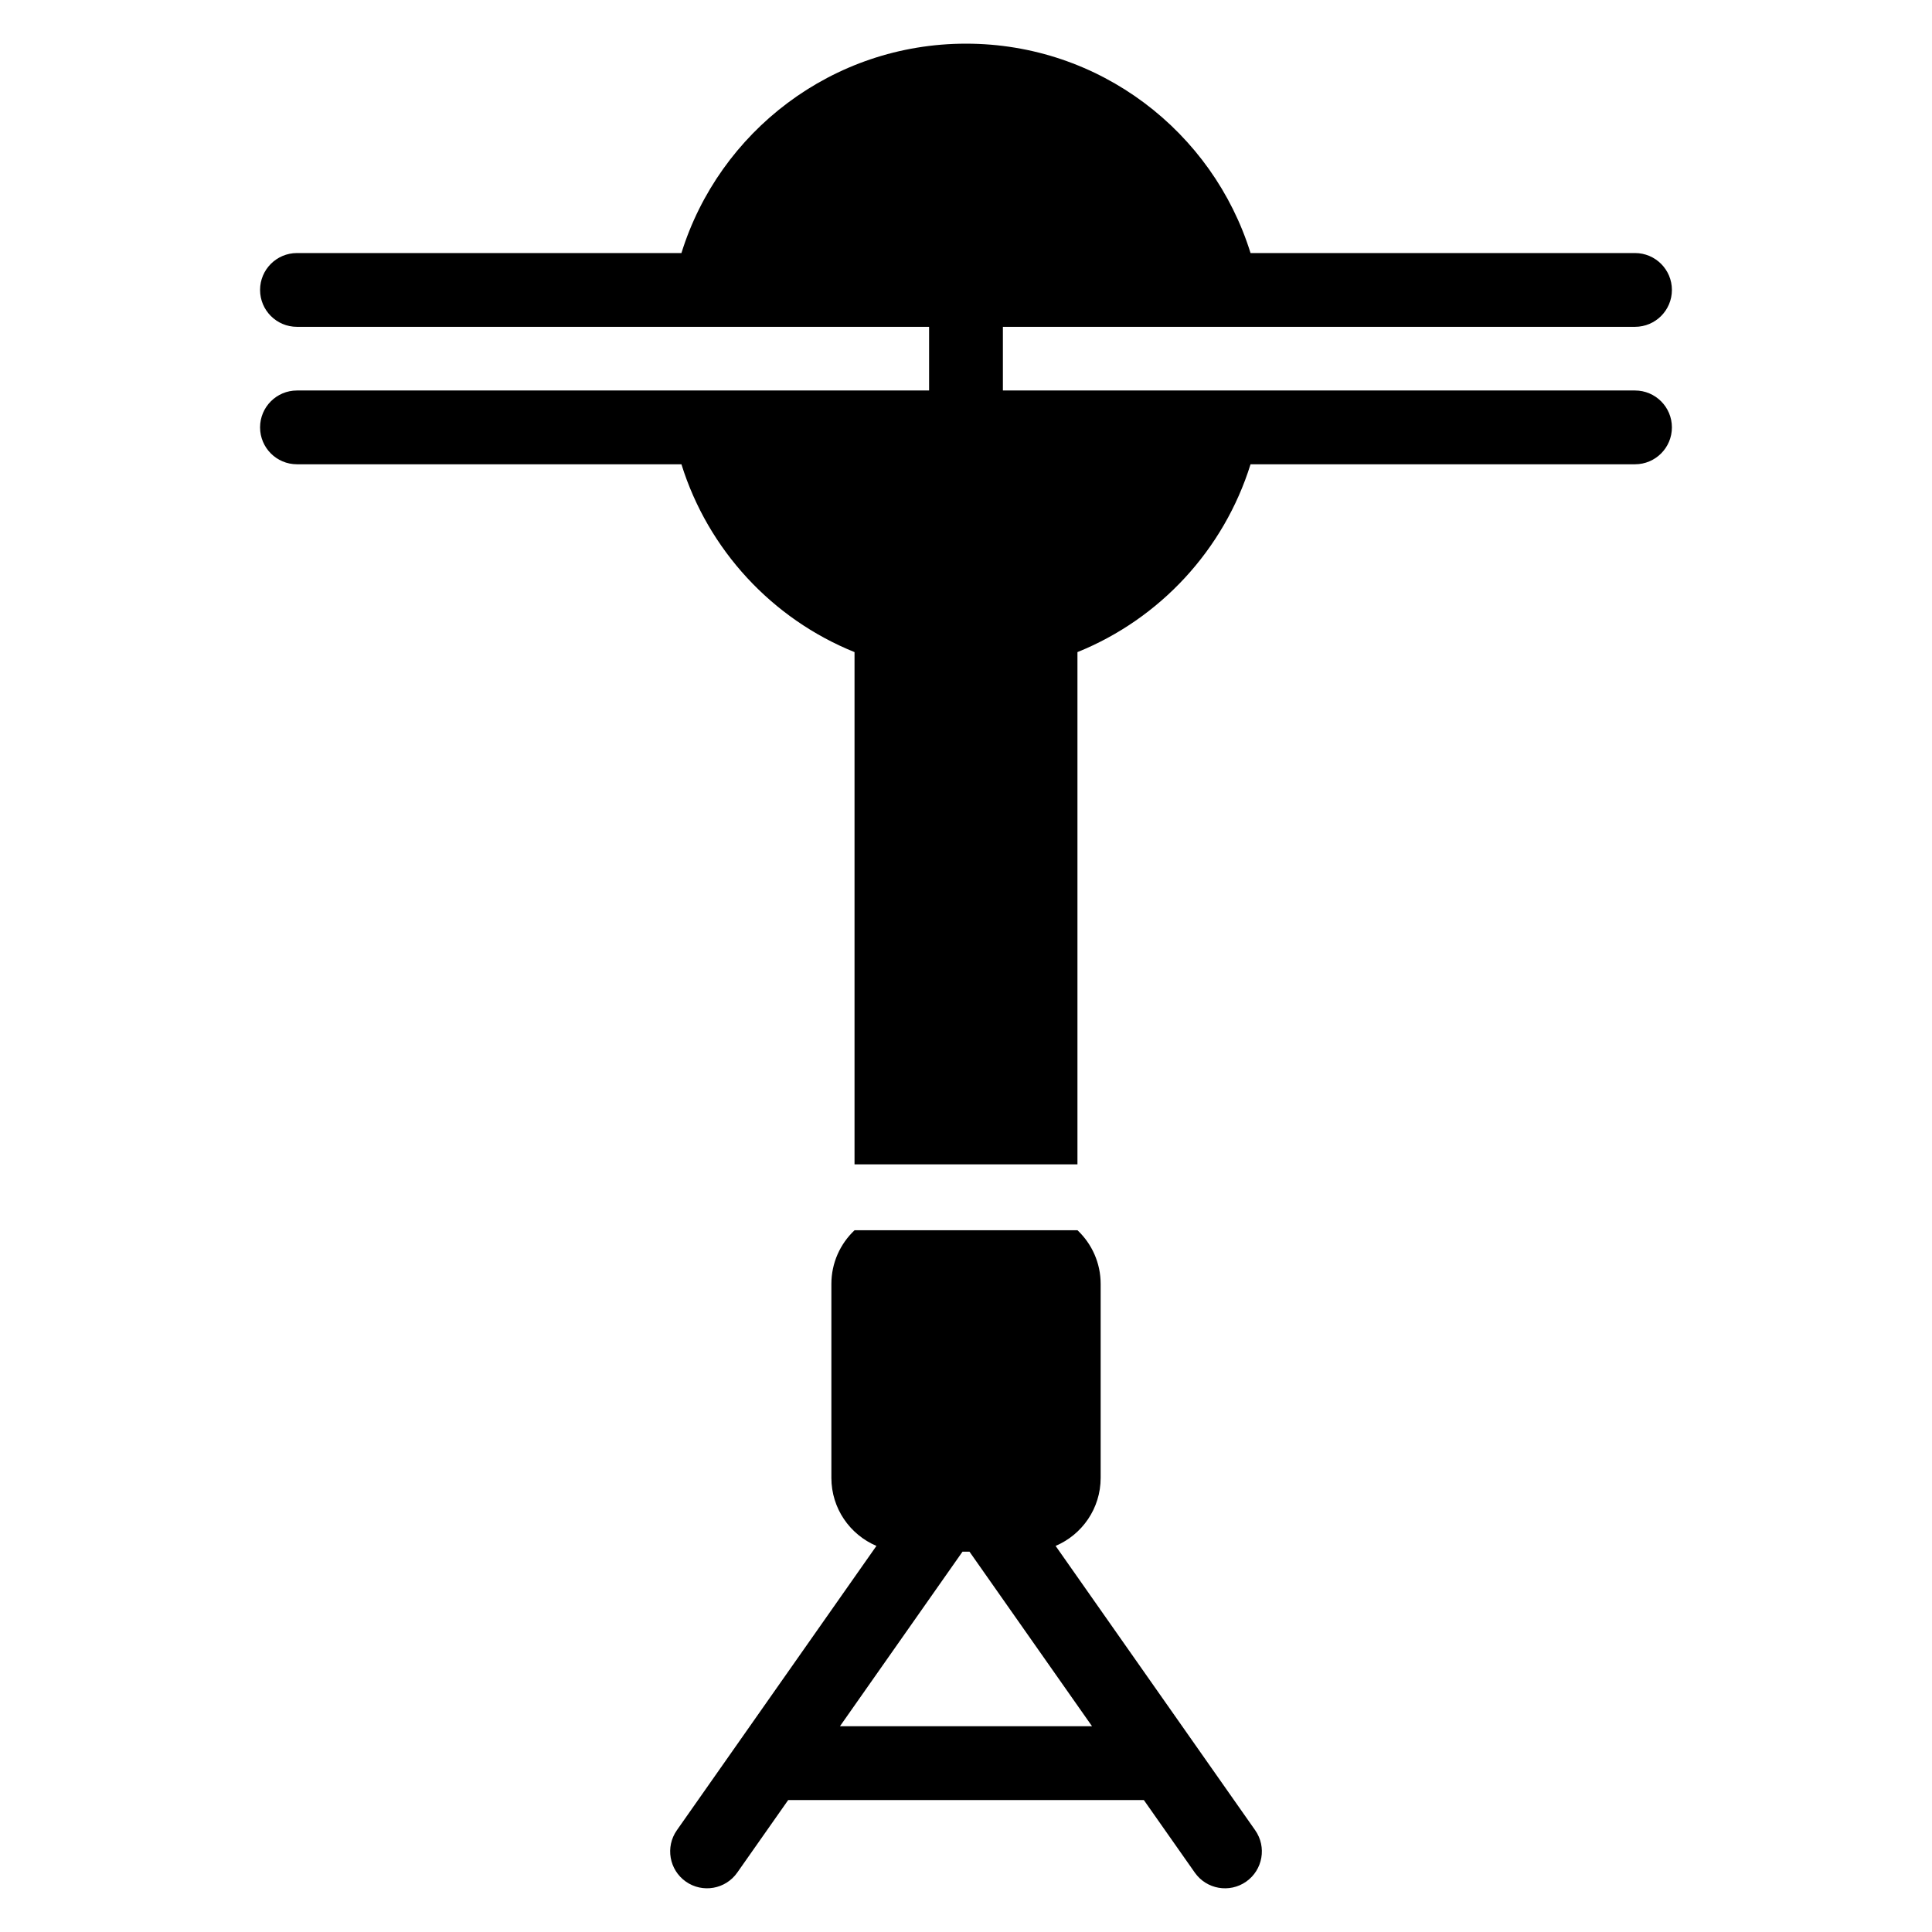 <?xml version="1.0" encoding="UTF-8"?>
<!-- Uploaded to: ICON Repo, www.svgrepo.com, Generator: ICON Repo Mixer Tools -->
<svg fill="#000000" width="800px" height="800px" version="1.1" viewBox="144 144 512 512" xmlns="http://www.w3.org/2000/svg">
 <path d="m429.63 470.11c3.727 3.562 6.055 8.586 6.055 14.148v51.398c0 8.102-4.93 15.051-11.941 18.023l52.887 75.348c3.102 4.418 2.035 10.52-2.383 13.621-4.414 3.098-10.52 2.031-13.617-2.391l-13.504-19.23h-94.246l-13.504 19.23c-3.098 4.418-9.203 5.488-13.617 2.391-4.418-3.102-5.488-9.203-2.383-13.621l52.887-75.348c-7.012-2.973-11.941-9.922-11.941-18.023v-51.398c0-5.606 2.363-10.664 6.144-14.23h59.082l0.09 0.086zm-30.559 85.105-32.473 46.254h66.801l-32.473-46.254zm-28.613-102.65v-135.75c-21.828-8.809-38.816-27.105-45.871-49.777h-101.89c-5.398 0-9.777-4.379-9.777-9.777s4.379-9.777 9.777-9.777h167.52v-16.871h-167.52c-5.398 0-9.777-4.379-9.777-9.777 0-5.398 4.379-9.777 9.777-9.777h101.89c9.996-32.145 39.977-55.488 75.41-55.488 35.438 0 65.414 23.344 75.41 55.488h101.89c5.398 0 9.777 4.379 9.777 9.777 0 5.398-4.379 9.777-9.777 9.777h-167.52v16.871h167.52c5.398 0 9.777 4.379 9.777 9.777s-4.379 9.777-9.777 9.777h-101.89c-7.055 22.672-24.039 40.965-45.871 49.777v135.75h-59.082z" fill-rule="evenodd"/>
</svg>